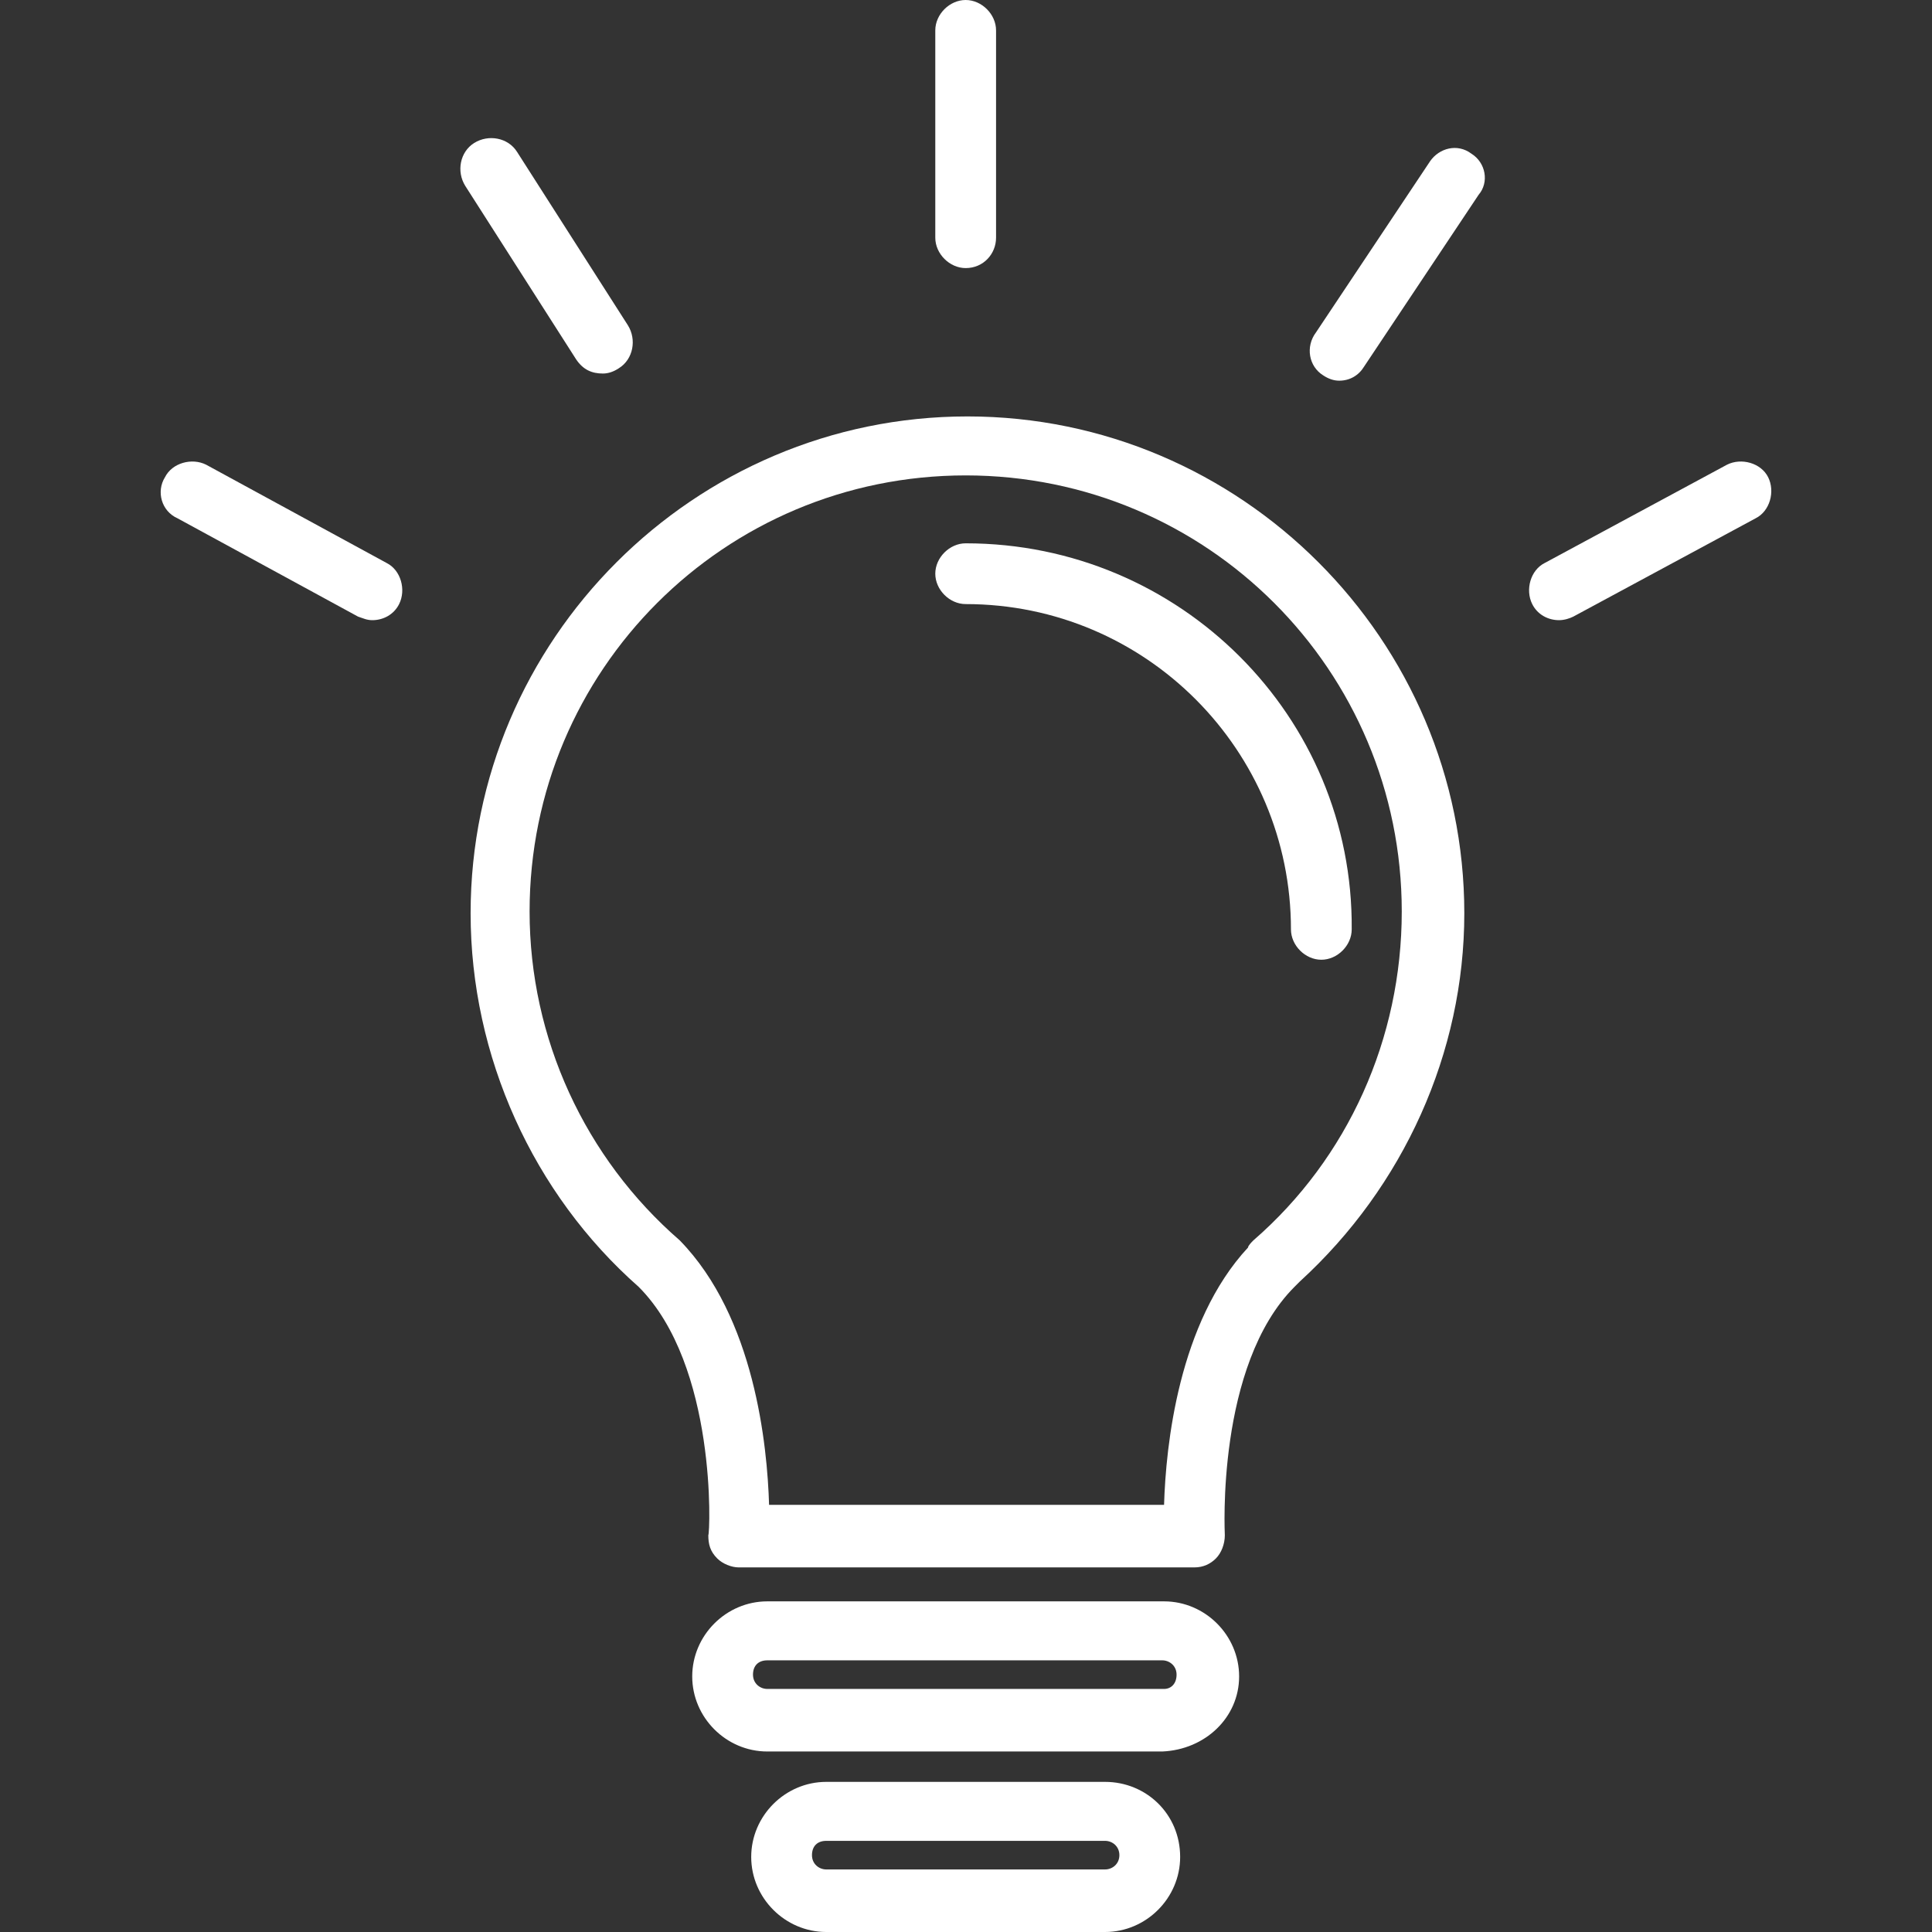 <svg width="512" height="512" viewBox="0 0 512 512" fill="none" xmlns="http://www.w3.org/2000/svg">
<rect x="0" y="0" width="512" height="512" fill="#333333" stroke="none"/>
<g clip-path="url(#clip0_616_35)">
<path d="M256.387 110.357C183.921 110.357 124.717 169.561 124.717 242.028C124.717 279.918 141.294 316.388 169.239 341.017C190.078 361.857 188.184 406.379 187.71 406.853C187.71 409.221 188.184 411.115 190.079 413.01C191.499 414.431 193.868 415.378 195.762 415.378H316.539C318.907 415.378 320.802 414.431 322.223 413.01C323.644 411.589 324.591 409.221 324.591 406.853C324.591 406.379 322.223 361.857 343.063 341.017C343.536 340.544 344.01 340.07 344.484 339.597C371.955 314.494 388.058 278.971 388.058 242.028C388.058 169.561 328.854 110.357 256.387 110.357ZM332.169 328.703C331.696 329.177 330.748 330.124 330.748 330.597C312.276 350.49 308.961 383.171 308.487 398.801H203.814C203.34 383.171 200.025 349.069 180.132 328.703C155.029 306.916 140.347 275.182 140.347 241.554C140.347 177.613 191.973 125.987 255.914 125.987C319.855 125.987 371.481 177.613 371.481 241.554C371.481 275.182 357.272 306.916 332.169 328.703Z" fill="white"/>
<path d="M255.913 143.985C251.65 143.985 247.861 147.774 247.861 152.037C247.861 156.3 251.65 160.089 255.913 160.089C303.75 160.089 342.115 198.927 342.115 246.291C342.115 250.553 345.904 254.342 350.167 254.342C354.429 254.342 358.218 250.553 358.218 246.291C358.692 189.928 312.749 143.985 255.913 143.985Z" fill="white"/>
<path d="M308.487 424.377H203.34C192.446 424.377 183.447 433.377 183.447 444.27C183.447 455.164 192.446 464.163 203.34 464.163H308.013C319.381 463.689 328.38 455.164 328.38 444.27C328.38 433.377 319.381 424.377 308.487 424.377ZM308.487 447.586H203.34C201.445 447.586 199.551 446.165 199.551 443.796C199.551 441.428 200.972 440.007 203.34 440.007H308.013C309.908 440.007 311.803 441.428 311.803 443.796C311.803 446.165 310.382 447.586 308.487 447.586Z" fill="white"/>
<path d="M292.858 472.215H218.971C208.077 472.215 199.078 481.214 199.078 492.107C199.078 503.001 208.077 512 218.971 512H292.858C303.752 512 312.751 503.001 312.751 492.107C312.751 480.74 303.752 472.215 292.858 472.215ZM292.858 495.423H218.971C217.076 495.423 215.182 494.002 215.182 491.634C215.182 489.266 216.603 487.845 218.971 487.845H292.858C294.752 487.845 296.647 489.266 296.647 491.634C296.647 494.002 294.752 495.423 292.858 495.423Z" fill="white"/>
<path d="M255.913 71.045C260.649 71.045 263.965 67.256 263.965 62.993V8.052C263.965 3.789 260.176 0 255.913 0C251.65 0 247.861 3.789 247.861 8.052V62.993C247.861 67.256 251.65 71.045 255.913 71.045Z" fill="white"/>
<path d="M389.952 40.733C386.163 37.891 381.427 39.312 379.059 42.627L348.746 88.096C345.904 91.885 346.852 97.095 350.641 99.463C352.062 100.411 353.482 100.884 354.903 100.884C357.745 100.884 360.113 99.463 361.534 97.095L391.847 51.626C394.689 48.311 393.742 43.101 389.952 40.733Z" fill="white"/>
<path d="M159.765 98.99C161.186 98.99 162.607 98.516 164.028 97.569C167.817 95.201 168.764 89.991 166.396 86.202L137.03 40.259C134.662 36.47 129.452 35.523 125.663 37.891C121.874 40.259 120.927 45.469 123.295 49.258L152.66 95.201C154.555 98.043 156.923 98.99 159.765 98.99Z" fill="white"/>
<path d="M102.456 149.195L54.618 123.145C50.829 121.251 45.619 122.672 43.725 126.461C41.357 130.25 42.778 135.46 47.04 137.354L94.877 163.404C96.298 163.878 97.246 164.352 98.666 164.352C101.508 164.352 104.35 162.931 105.771 160.089C107.666 156.3 106.245 151.09 102.456 149.195Z" fill="white"/>
<path d="M468.576 126.461C466.682 122.672 461.472 121.251 457.682 123.145L409.372 149.195C405.583 151.09 404.162 156.3 406.056 160.089C407.477 162.931 410.319 164.352 413.161 164.352C414.582 164.352 416.003 163.878 416.95 163.404L465.261 137.354C469.05 135.46 470.471 130.25 468.576 126.461Z" fill="white"/>
</g>
<defs>
<clipPath id="clip0_616_35">
<rect width="512" height="512" fill="white"/>
</clipPath>
</defs>
</svg>
